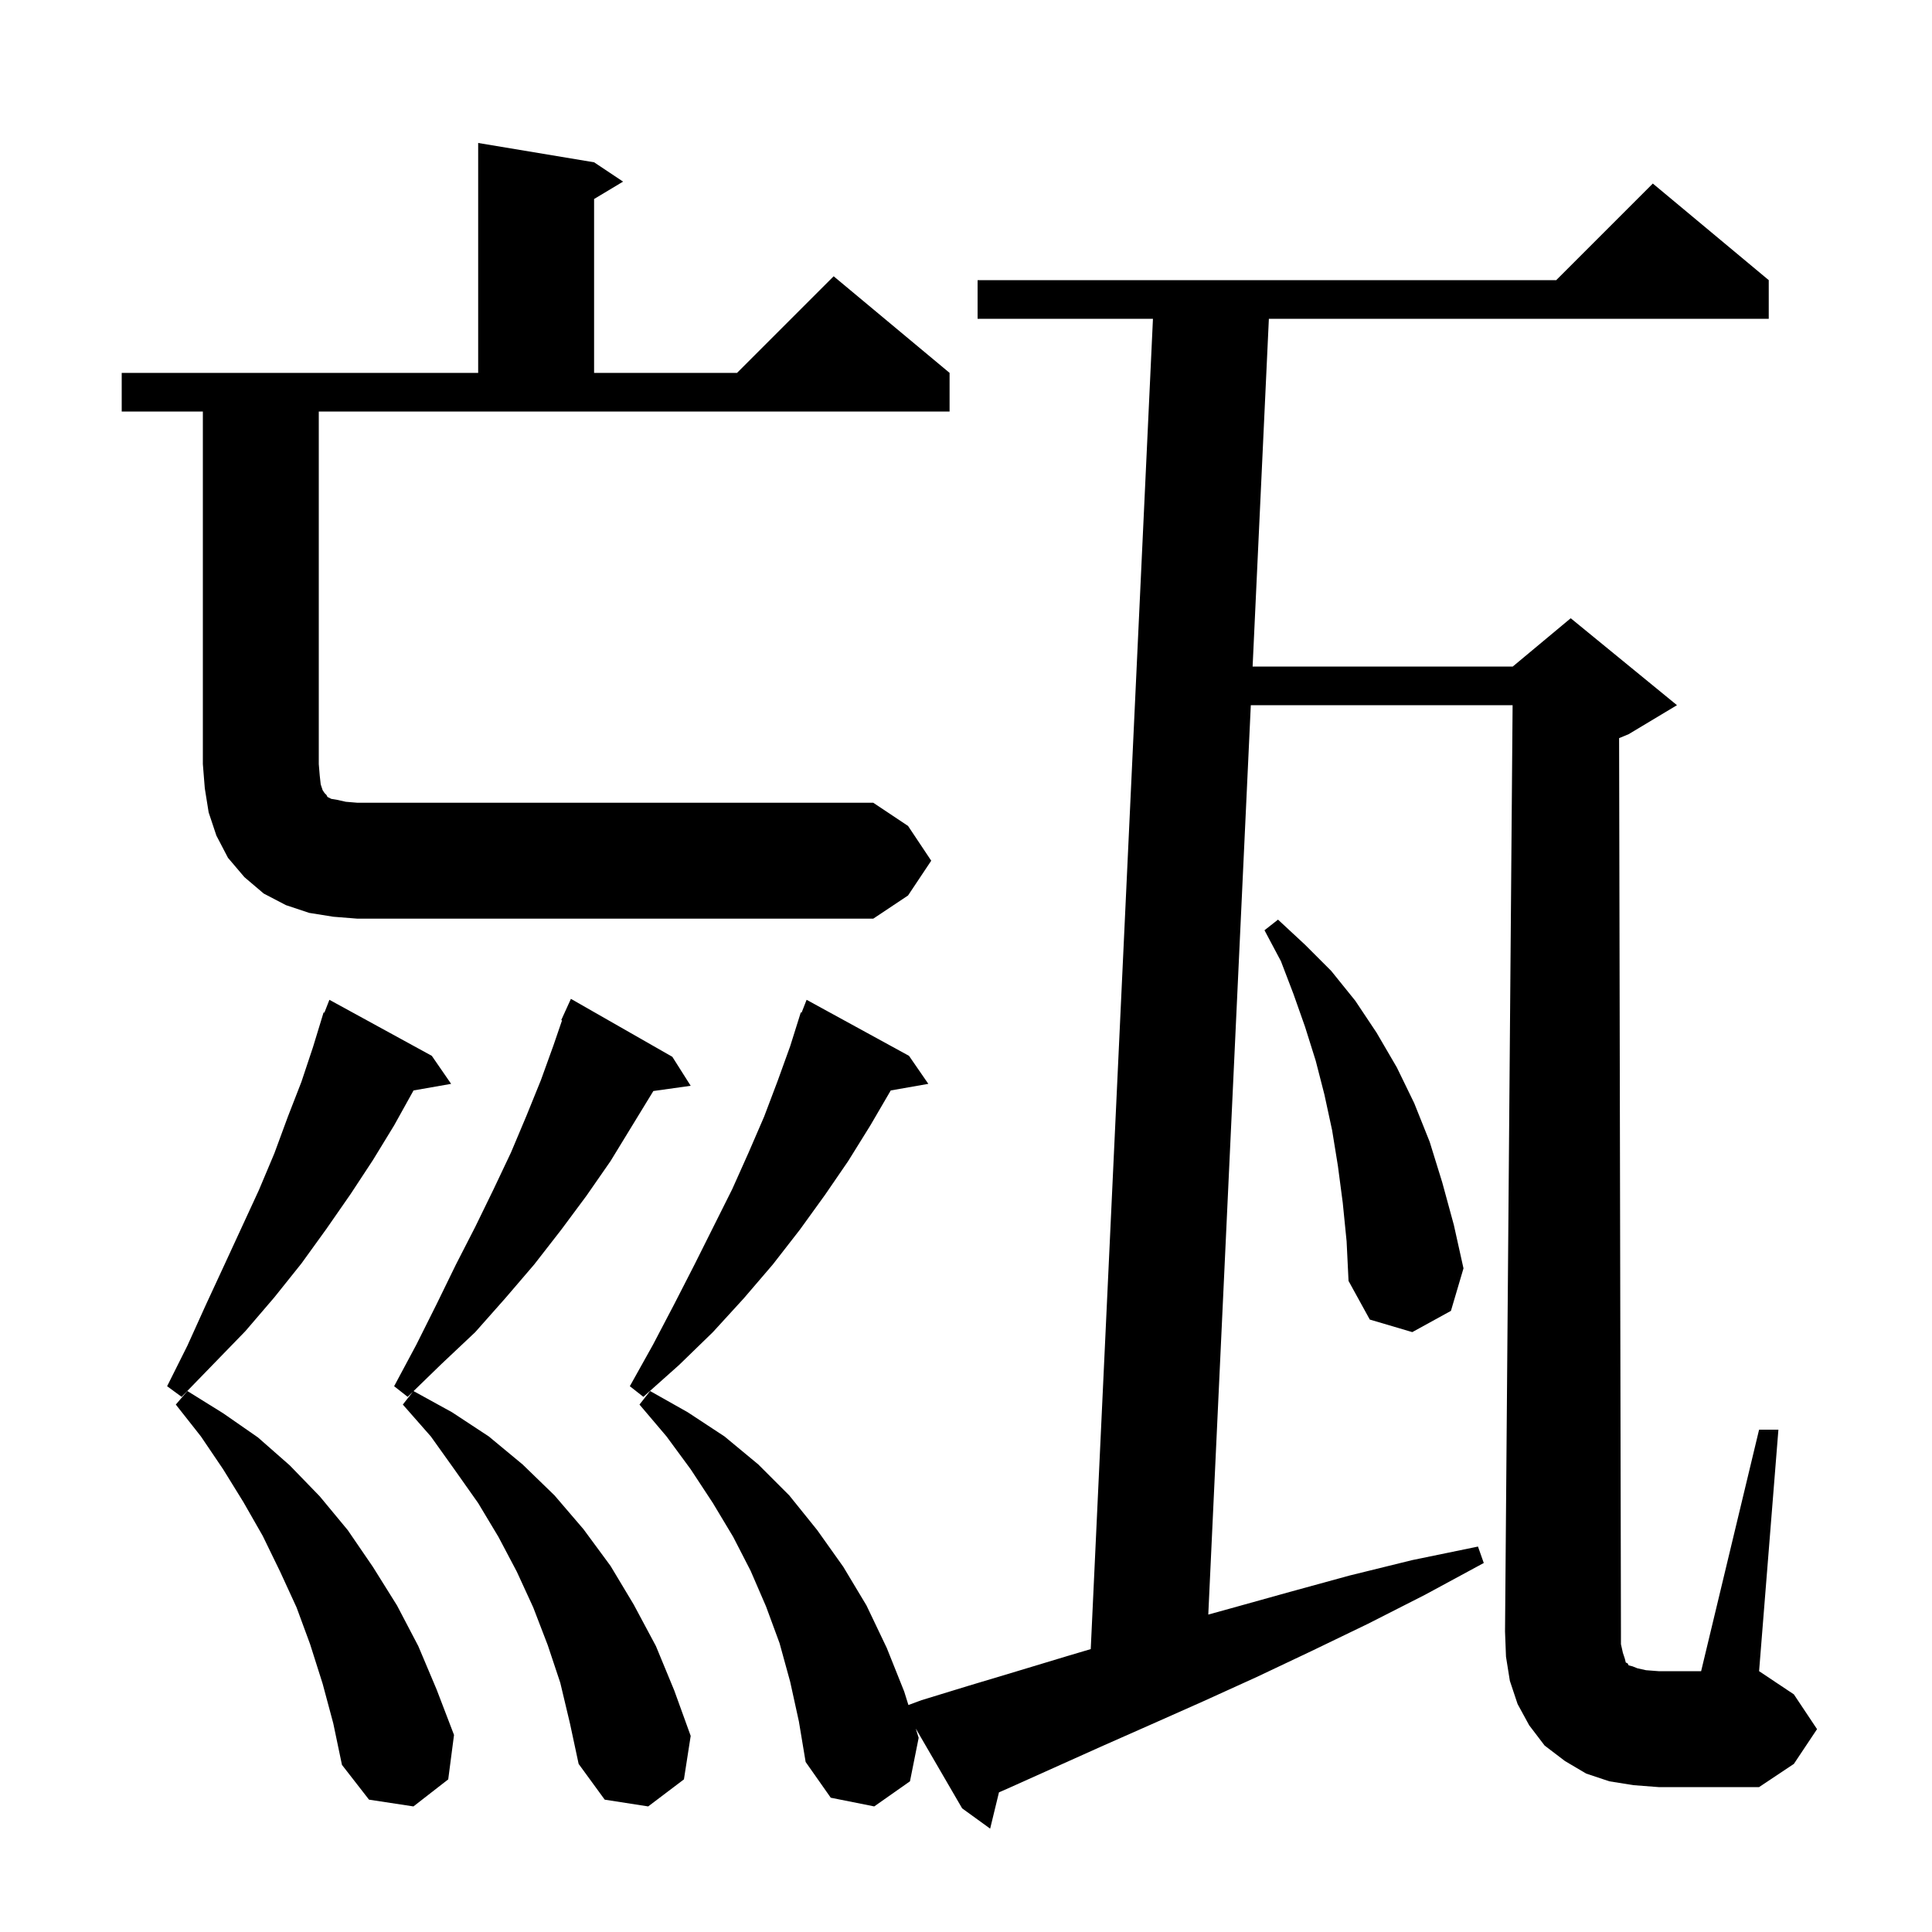 <svg xmlns="http://www.w3.org/2000/svg" xmlns:xlink="http://www.w3.org/1999/xlink" version="1.1" baseProfile="full" viewBox="0 0 200 200" width="200" height="200"><g fill="currentColor"><path d="M 168.0 171.1 L 168.2 171.7 L 168.3 172.1 L 168.5 172.2 L 168.6 172.4 L 169.0 172.5 L 169.5 172.7 L 170.4 172.9 L 171.7 173.0 L 176.1 173.0 L 182.1 148.0 L 184.1 148.0 L 182.1 173.0 L 185.7 175.4 L 188.1 179.0 L 185.7 182.6 L 182.1 185.0 L 171.7 185.0 L 169.1 184.8 L 166.6 184.4 L 164.2 183.6 L 162.0 182.3 L 159.9 180.7 L 158.3 178.6 L 157.1 176.4 L 156.3 174.0 L 155.9 171.5 L 155.8 168.9 L 156.584 73.0 L 129.483 73.0 L 125.081 167.14 L 127.4 166.5 L 133.5 164.8 L 139.7 163.1 L 146.2 161.5 L 153.0 160.1 L 153.6 161.8 L 147.5 165.1 L 141.6 168.1 L 135.8 170.9 L 130.1 173.6 L 124.6 176.1 L 119.2 178.5 L 114.0 180.8 L 104.2 185.2 L 103.413 185.542 L 102.5 189.3 L 99.6 187.2 L 94.798 178.935 L 95.1 179.9 L 94.2 184.4 L 90.5 187.0 L 86.0 186.1 L 83.4 182.4 L 82.7 178.2 L 81.8 174.1 L 80.7 170.1 L 79.3 166.3 L 77.7 162.6 L 75.9 159.1 L 73.8 155.6 L 71.5 152.1 L 69.0 148.7 L 66.2 145.4 L 67.3 144.0 L 71.2 146.2 L 75.0 148.7 L 78.5 151.6 L 81.7 154.8 L 84.6 158.4 L 87.3 162.2 L 89.7 166.2 L 91.8 170.6 L 93.6 175.1 L 94.038 176.502 L 95.4 176.0 L 100.3 174.5 L 105.3 173.0 L 110.6 171.4 L 112.913 170.715 L 119.353 33.0 L 101.2 33.0 L 101.2 29.0 L 161.1 29.0 L 171.1 19.0 L 183.1 29.0 L 183.1 33.0 L 131.353 33.0 L 129.67 69.0 L 156.6 69.0 L 162.6 64.0 L 173.6 73.0 L 168.6 76.0 L 167.609 76.413 L 167.8 169.0 L 167.8 170.2 Z M 33.4 174.3 L 32.1 170.2 L 30.7 166.4 L 29.0 162.7 L 27.2 159.0 L 25.2 155.5 L 23.1 152.1 L 20.8 148.7 L 18.2 145.4 L 19.4 144.0 L 23.1 146.3 L 26.7 148.8 L 30.0 151.7 L 33.1 154.9 L 36.0 158.4 L 38.6 162.2 L 41.1 166.2 L 43.3 170.4 L 45.2 174.9 L 47.0 179.6 L 46.4 184.2 L 42.8 187.0 L 38.2 186.3 L 35.4 182.7 L 34.5 178.4 Z M 58.0 174.2 L 56.7 170.3 L 55.2 166.4 L 53.5 162.7 L 51.6 159.1 L 49.5 155.6 L 47.1 152.2 L 44.6 148.7 L 41.7 145.4 L 42.743 144.072 L 42.2 144.6 L 40.8 143.5 L 43.1 139.2 L 45.2 135.0 L 47.2 130.9 L 49.2 127.0 L 51.1 123.1 L 52.9 119.3 L 54.5 115.5 L 56.0 111.8 L 57.3 108.2 L 58.182 105.627 L 58.1 105.6 L 58.472 104.781 L 58.5 104.7 L 58.508 104.703 L 59.1 103.4 L 69.6 109.4 L 71.5 112.4 L 67.632 112.943 L 67.6 113.0 L 63.2 120.2 L 60.7 123.8 L 58.1 127.3 L 55.3 130.9 L 52.3 134.4 L 49.2 137.9 L 45.7 141.2 L 42.811 144.006 L 46.8 146.2 L 50.6 148.7 L 54.1 151.6 L 57.4 154.8 L 60.4 158.3 L 63.2 162.1 L 65.6 166.1 L 67.9 170.4 L 69.8 175.0 L 71.5 179.7 L 70.8 184.2 L 67.1 187.0 L 62.6 186.3 L 59.9 182.6 L 59.0 178.4 Z M 44.7 109.3 L 46.7 112.2 L 42.809 112.883 L 42.8 112.9 L 40.8 116.5 L 38.6 120.1 L 36.3 123.6 L 33.8 127.2 L 31.2 130.8 L 28.4 134.3 L 25.4 137.8 L 18.8 144.6 L 17.3 143.5 L 19.4 139.3 L 21.3 135.1 L 23.2 131.0 L 26.8 123.2 L 28.4 119.4 L 29.8 115.6 L 31.2 112.0 L 32.4 108.4 L 33.5 104.8 L 33.579 104.832 L 34.1 103.5 Z M 94.1 109.3 L 96.1 112.2 L 92.209 112.883 L 92.2 112.9 L 90.1 116.5 L 87.8 120.2 L 85.4 123.7 L 82.8 127.3 L 80.0 130.9 L 77.0 134.4 L 73.8 137.9 L 70.3 141.3 L 66.6 144.6 L 65.2 143.5 L 67.6 139.2 L 69.8 135.0 L 71.9 130.9 L 75.8 123.1 L 77.5 119.3 L 79.1 115.6 L 80.5 111.9 L 81.8 108.3 L 82.9 104.8 L 82.979 104.832 L 83.5 103.5 Z M 139.0 124.5 L 138.5 120.7 L 137.9 117.0 L 137.1 113.3 L 136.2 109.8 L 135.1 106.3 L 133.9 102.9 L 132.6 99.5 L 130.9 96.3 L 132.3 95.2 L 135.1 97.8 L 137.8 100.5 L 140.3 103.6 L 142.5 106.9 L 144.6 110.5 L 146.4 114.2 L 148.0 118.2 L 149.3 122.4 L 150.5 126.8 L 151.5 131.3 L 150.2 135.7 L 146.2 137.9 L 141.8 136.6 L 139.6 132.6 L 139.4 128.5 Z M 96.4 89.1 L 94.0 92.7 L 90.4 95.1 L 37.0 95.1 L 34.5 94.9 L 32.0 94.5 L 29.6 93.7 L 27.3 92.5 L 25.3 90.8 L 23.6 88.8 L 22.4 86.5 L 21.6 84.1 L 21.2 81.6 L 21.0 79.1 L 21.0 42.6 L 12.6 42.6 L 12.6 38.6 L 49.5 38.6 L 49.5 14.8 L 61.5 16.8 L 64.5 18.8 L 61.5 20.6 L 61.5 38.6 L 76.3 38.6 L 86.3 28.6 L 98.3 38.6 L 98.3 42.6 L 33.0 42.6 L 33.0 79.1 L 33.1 80.3 L 33.2 81.2 L 33.4 81.8 L 33.6 82.1 L 33.8 82.3 L 33.9 82.5 L 34.3 82.7 L 34.9 82.8 L 35.8 83.0 L 37.0 83.1 L 90.4 83.1 L 94.0 85.5 Z "/></g></svg>
